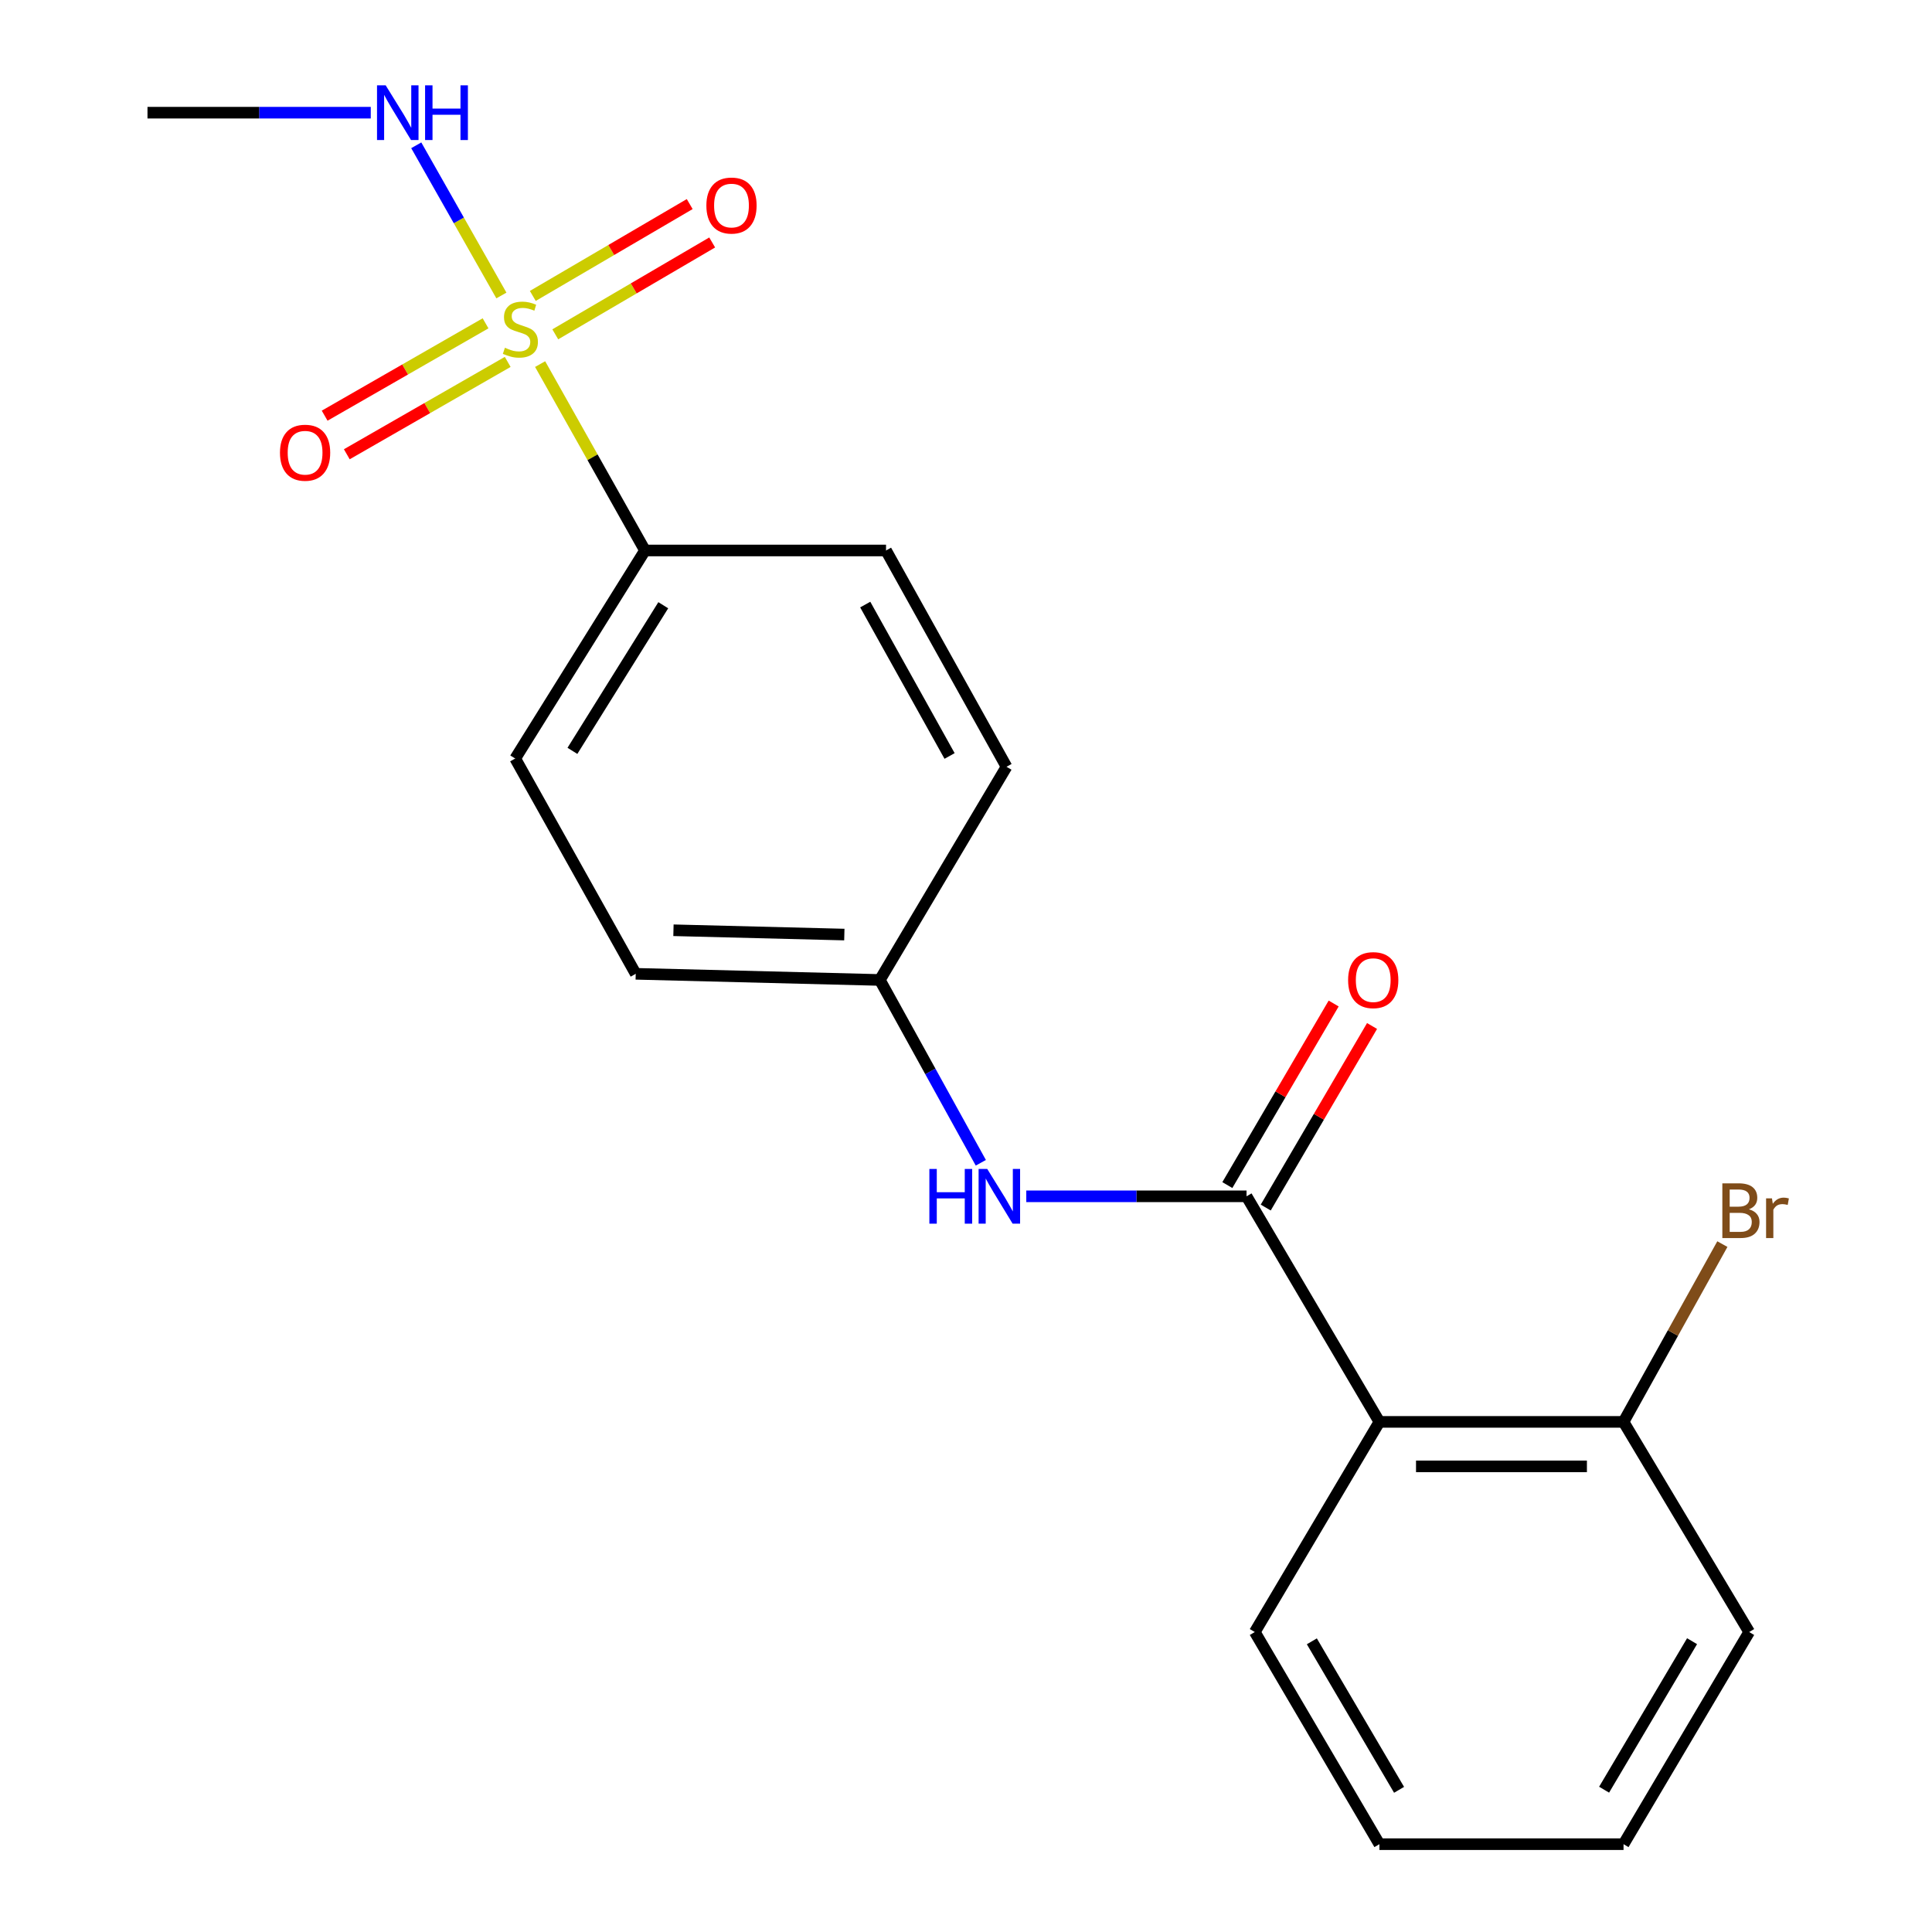 <?xml version='1.0' encoding='iso-8859-1'?>
<svg version='1.1' baseProfile='full'
              xmlns='http://www.w3.org/2000/svg'
                      xmlns:rdkit='http://www.rdkit.org/xml'
                      xmlns:xlink='http://www.w3.org/1999/xlink'
                  xml:space='preserve'
width='1000px' height='1000px' viewBox='0 0 1000 1000'>
<!-- END OF HEADER -->
<rect style='opacity:1.0;fill:#FFFFFF;stroke:none' width='1000' height='1000' x='0' y='0'> </rect>
<path class='bond-3' d='M 279.569,188.451 L 306.707,236.688' style='fill:none;fill-rule:evenodd;stroke:#CCCC00;stroke-width:6px;stroke-linecap:butt;stroke-linejoin:miter;stroke-opacity:1' />
<path class='bond-3' d='M 306.707,236.688 L 333.845,284.926' style='fill:none;fill-rule:evenodd;stroke:#000000;stroke-width:6px;stroke-linecap:butt;stroke-linejoin:miter;stroke-opacity:1' />
<path class='bond-4' d='M 251.324,167.352 L 209.682,191.254' style='fill:none;fill-rule:evenodd;stroke:#CCCC00;stroke-width:6px;stroke-linecap:butt;stroke-linejoin:miter;stroke-opacity:1' />
<path class='bond-4' d='M 209.682,191.254 L 168.041,215.156' style='fill:none;fill-rule:evenodd;stroke:#FF0000;stroke-width:6px;stroke-linecap:butt;stroke-linejoin:miter;stroke-opacity:1' />
<path class='bond-4' d='M 262.786,187.323 L 221.145,211.224' style='fill:none;fill-rule:evenodd;stroke:#CCCC00;stroke-width:6px;stroke-linecap:butt;stroke-linejoin:miter;stroke-opacity:1' />
<path class='bond-4' d='M 221.145,211.224 L 179.503,235.126' style='fill:none;fill-rule:evenodd;stroke:#FF0000;stroke-width:6px;stroke-linecap:butt;stroke-linejoin:miter;stroke-opacity:1' />
<path class='bond-5' d='M 287.409,173.048 L 328.017,149.274' style='fill:none;fill-rule:evenodd;stroke:#CCCC00;stroke-width:6px;stroke-linecap:butt;stroke-linejoin:miter;stroke-opacity:1' />
<path class='bond-5' d='M 328.017,149.274 L 368.624,125.5' style='fill:none;fill-rule:evenodd;stroke:#FF0000;stroke-width:6px;stroke-linecap:butt;stroke-linejoin:miter;stroke-opacity:1' />
<path class='bond-5' d='M 275.776,153.177 L 316.383,129.403' style='fill:none;fill-rule:evenodd;stroke:#CCCC00;stroke-width:6px;stroke-linecap:butt;stroke-linejoin:miter;stroke-opacity:1' />
<path class='bond-5' d='M 316.383,129.403 L 356.99,105.629' style='fill:none;fill-rule:evenodd;stroke:#FF0000;stroke-width:6px;stroke-linecap:butt;stroke-linejoin:miter;stroke-opacity:1' />
<path class='bond-6' d='M 259.52,152.945 L 237.486,114.074' style='fill:none;fill-rule:evenodd;stroke:#CCCC00;stroke-width:6px;stroke-linecap:butt;stroke-linejoin:miter;stroke-opacity:1' />
<path class='bond-6' d='M 237.486,114.074 L 215.453,75.204' style='fill:none;fill-rule:evenodd;stroke:#0000FF;stroke-width:6px;stroke-linecap:butt;stroke-linejoin:miter;stroke-opacity:1' />
<path class='bond-0' d='M 645.207,619.211 L 588.203,619.211' style='fill:none;fill-rule:evenodd;stroke:#000000;stroke-width:6px;stroke-linecap:butt;stroke-linejoin:miter;stroke-opacity:1' />
<path class='bond-0' d='M 588.203,619.211 L 531.198,619.211' style='fill:none;fill-rule:evenodd;stroke:#0000FF;stroke-width:6px;stroke-linecap:butt;stroke-linejoin:miter;stroke-opacity:1' />
<path class='bond-1' d='M 645.207,619.211 L 713.978,735.965' style='fill:none;fill-rule:evenodd;stroke:#000000;stroke-width:6px;stroke-linecap:butt;stroke-linejoin:miter;stroke-opacity:1' />
<path class='bond-8' d='M 655.142,625.029 L 682.657,578.039' style='fill:none;fill-rule:evenodd;stroke:#000000;stroke-width:6px;stroke-linecap:butt;stroke-linejoin:miter;stroke-opacity:1' />
<path class='bond-8' d='M 682.657,578.039 L 710.172,531.05' style='fill:none;fill-rule:evenodd;stroke:#FF0000;stroke-width:6px;stroke-linecap:butt;stroke-linejoin:miter;stroke-opacity:1' />
<path class='bond-8' d='M 635.272,613.393 L 662.787,566.404' style='fill:none;fill-rule:evenodd;stroke:#000000;stroke-width:6px;stroke-linecap:butt;stroke-linejoin:miter;stroke-opacity:1' />
<path class='bond-8' d='M 662.787,566.404 L 690.302,519.415' style='fill:none;fill-rule:evenodd;stroke:#FF0000;stroke-width:6px;stroke-linecap:butt;stroke-linejoin:miter;stroke-opacity:1' />
<path class='bond-7' d='M 713.978,735.965 L 840.339,735.965' style='fill:none;fill-rule:evenodd;stroke:#000000;stroke-width:6px;stroke-linecap:butt;stroke-linejoin:miter;stroke-opacity:1' />
<path class='bond-7' d='M 732.932,758.991 L 821.385,758.991' style='fill:none;fill-rule:evenodd;stroke:#000000;stroke-width:6px;stroke-linecap:butt;stroke-linejoin:miter;stroke-opacity:1' />
<path class='bond-15' d='M 713.978,735.965 L 649.48,844.737' style='fill:none;fill-rule:evenodd;stroke:#000000;stroke-width:6px;stroke-linecap:butt;stroke-linejoin:miter;stroke-opacity:1' />
<path class='bond-2' d='M 507.67,601.853 L 481.534,554.54' style='fill:none;fill-rule:evenodd;stroke:#0000FF;stroke-width:6px;stroke-linecap:butt;stroke-linejoin:miter;stroke-opacity:1' />
<path class='bond-2' d='M 481.534,554.54 L 455.397,507.228' style='fill:none;fill-rule:evenodd;stroke:#000000;stroke-width:6px;stroke-linecap:butt;stroke-linejoin:miter;stroke-opacity:1' />
<path class='bond-9' d='M 333.845,284.926 L 266.674,392.61' style='fill:none;fill-rule:evenodd;stroke:#000000;stroke-width:6px;stroke-linecap:butt;stroke-linejoin:miter;stroke-opacity:1' />
<path class='bond-9' d='M 343.306,313.265 L 296.286,388.644' style='fill:none;fill-rule:evenodd;stroke:#000000;stroke-width:6px;stroke-linecap:butt;stroke-linejoin:miter;stroke-opacity:1' />
<path class='bond-10' d='M 333.845,284.926 L 458.608,284.926' style='fill:none;fill-rule:evenodd;stroke:#000000;stroke-width:6px;stroke-linecap:butt;stroke-linejoin:miter;stroke-opacity:1' />
<path class='bond-17' d='M 191.906,58.325 L 134.123,58.325' style='fill:none;fill-rule:evenodd;stroke:#0000FF;stroke-width:6px;stroke-linecap:butt;stroke-linejoin:miter;stroke-opacity:1' />
<path class='bond-17' d='M 134.123,58.325 L 76.339,58.325' style='fill:none;fill-rule:evenodd;stroke:#000000;stroke-width:6px;stroke-linecap:butt;stroke-linejoin:miter;stroke-opacity:1' />
<path class='bond-12' d='M 840.339,735.965 L 865.916,689.954' style='fill:none;fill-rule:evenodd;stroke:#000000;stroke-width:6px;stroke-linecap:butt;stroke-linejoin:miter;stroke-opacity:1' />
<path class='bond-12' d='M 865.916,689.954 L 891.493,643.943' style='fill:none;fill-rule:evenodd;stroke:#7F4C19;stroke-width:6px;stroke-linecap:butt;stroke-linejoin:miter;stroke-opacity:1' />
<path class='bond-16' d='M 840.339,735.965 L 905.375,844.737' style='fill:none;fill-rule:evenodd;stroke:#000000;stroke-width:6px;stroke-linecap:butt;stroke-linejoin:miter;stroke-opacity:1' />
<path class='bond-13' d='M 266.674,392.61 L 329.048,504.043' style='fill:none;fill-rule:evenodd;stroke:#000000;stroke-width:6px;stroke-linecap:butt;stroke-linejoin:miter;stroke-opacity:1' />
<path class='bond-14' d='M 458.608,284.926 L 520.97,396.883' style='fill:none;fill-rule:evenodd;stroke:#000000;stroke-width:6px;stroke-linecap:butt;stroke-linejoin:miter;stroke-opacity:1' />
<path class='bond-14' d='M 447.846,312.924 L 491.499,391.294' style='fill:none;fill-rule:evenodd;stroke:#000000;stroke-width:6px;stroke-linecap:butt;stroke-linejoin:miter;stroke-opacity:1' />
<path class='bond-11' d='M 455.397,507.228 L 520.97,396.883' style='fill:none;fill-rule:evenodd;stroke:#000000;stroke-width:6px;stroke-linecap:butt;stroke-linejoin:miter;stroke-opacity:1' />
<path class='bond-20' d='M 455.397,507.228 L 329.048,504.043' style='fill:none;fill-rule:evenodd;stroke:#000000;stroke-width:6px;stroke-linecap:butt;stroke-linejoin:miter;stroke-opacity:1' />
<path class='bond-20' d='M 437.025,483.732 L 348.581,481.502' style='fill:none;fill-rule:evenodd;stroke:#000000;stroke-width:6px;stroke-linecap:butt;stroke-linejoin:miter;stroke-opacity:1' />
<path class='bond-18' d='M 649.48,844.737 L 713.978,954.545' style='fill:none;fill-rule:evenodd;stroke:#000000;stroke-width:6px;stroke-linecap:butt;stroke-linejoin:miter;stroke-opacity:1' />
<path class='bond-18' d='M 679.009,849.547 L 724.158,926.412' style='fill:none;fill-rule:evenodd;stroke:#000000;stroke-width:6px;stroke-linecap:butt;stroke-linejoin:miter;stroke-opacity:1' />
<path class='bond-21' d='M 905.375,844.737 L 840.339,954.545' style='fill:none;fill-rule:evenodd;stroke:#000000;stroke-width:6px;stroke-linecap:butt;stroke-linejoin:miter;stroke-opacity:1' />
<path class='bond-21' d='M 875.808,849.475 L 830.283,926.34' style='fill:none;fill-rule:evenodd;stroke:#000000;stroke-width:6px;stroke-linecap:butt;stroke-linejoin:miter;stroke-opacity:1' />
<path class='bond-19' d='M 713.978,954.545 L 840.339,954.545' style='fill:none;fill-rule:evenodd;stroke:#000000;stroke-width:6px;stroke-linecap:butt;stroke-linejoin:miter;stroke-opacity:1' />
<path  class='atom-0' d='M 261.347 180.002
Q 261.667 180.122, 262.987 180.682
Q 264.307 181.242, 265.747 181.602
Q 267.227 181.922, 268.667 181.922
Q 271.347 181.922, 272.907 180.642
Q 274.467 179.322, 274.467 177.042
Q 274.467 175.482, 273.667 174.522
Q 272.907 173.562, 271.707 173.042
Q 270.507 172.522, 268.507 171.922
Q 265.987 171.162, 264.467 170.442
Q 262.987 169.722, 261.907 168.202
Q 260.867 166.682, 260.867 164.122
Q 260.867 160.562, 263.267 158.362
Q 265.707 156.162, 270.507 156.162
Q 273.787 156.162, 277.507 157.722
L 276.587 160.802
Q 273.187 159.402, 270.627 159.402
Q 267.867 159.402, 266.347 160.562
Q 264.827 161.682, 264.867 163.642
Q 264.867 165.162, 265.627 166.082
Q 266.427 167.002, 267.547 167.522
Q 268.707 168.042, 270.627 168.642
Q 273.187 169.442, 274.707 170.242
Q 276.227 171.042, 277.307 172.682
Q 278.427 174.282, 278.427 177.042
Q 278.427 180.962, 275.787 183.082
Q 273.187 185.162, 268.827 185.162
Q 266.307 185.162, 264.387 184.602
Q 262.507 184.082, 260.267 183.162
L 261.347 180.002
' fill='#CCCC00'/>
<path  class='atom-3' d='M 481.04 605.051
L 484.88 605.051
L 484.88 617.091
L 499.36 617.091
L 499.36 605.051
L 503.2 605.051
L 503.2 633.371
L 499.36 633.371
L 499.36 620.291
L 484.88 620.291
L 484.88 633.371
L 481.04 633.371
L 481.04 605.051
' fill='#0000FF'/>
<path  class='atom-3' d='M 511 605.051
L 520.28 620.051
Q 521.2 621.531, 522.68 624.211
Q 524.16 626.891, 524.24 627.051
L 524.24 605.051
L 528 605.051
L 528 633.371
L 524.12 633.371
L 514.16 616.971
Q 513 615.051, 511.76 612.851
Q 510.56 610.651, 510.2 609.971
L 510.2 633.371
L 506.52 633.371
L 506.52 605.051
L 511 605.051
' fill='#0000FF'/>
<path  class='atom-5' d='M 144.914 234.323
Q 144.914 227.523, 148.274 223.723
Q 151.634 219.923, 157.914 219.923
Q 164.194 219.923, 167.554 223.723
Q 170.914 227.523, 170.914 234.323
Q 170.914 241.203, 167.514 245.123
Q 164.114 249.003, 157.914 249.003
Q 151.674 249.003, 148.274 245.123
Q 144.914 241.243, 144.914 234.323
M 157.914 245.803
Q 162.234 245.803, 164.554 242.923
Q 166.914 240.003, 166.914 234.323
Q 166.914 228.763, 164.554 225.963
Q 162.234 223.123, 157.914 223.123
Q 153.594 223.123, 151.234 225.923
Q 148.914 228.723, 148.914 234.323
Q 148.914 240.043, 151.234 242.923
Q 153.594 245.803, 157.914 245.803
' fill='#FF0000'/>
<path  class='atom-6' d='M 365.618 106.388
Q 365.618 99.588, 368.978 95.788
Q 372.338 91.988, 378.618 91.988
Q 384.898 91.988, 388.258 95.788
Q 391.618 99.588, 391.618 106.388
Q 391.618 113.268, 388.218 117.188
Q 384.818 121.068, 378.618 121.068
Q 372.378 121.068, 368.978 117.188
Q 365.618 113.308, 365.618 106.388
M 378.618 117.868
Q 382.938 117.868, 385.258 114.988
Q 387.618 112.068, 387.618 106.388
Q 387.618 100.828, 385.258 98.028
Q 382.938 95.188, 378.618 95.188
Q 374.298 95.188, 371.938 97.988
Q 369.618 100.788, 369.618 106.388
Q 369.618 112.108, 371.938 114.988
Q 374.298 117.868, 378.618 117.868
' fill='#FF0000'/>
<path  class='atom-7' d='M 199.625 44.165
L 208.905 59.165
Q 209.825 60.645, 211.305 63.325
Q 212.785 66.005, 212.865 66.165
L 212.865 44.165
L 216.625 44.165
L 216.625 72.485
L 212.745 72.485
L 202.785 56.085
Q 201.625 54.165, 200.385 51.965
Q 199.185 49.765, 198.825 49.085
L 198.825 72.485
L 195.145 72.485
L 195.145 44.165
L 199.625 44.165
' fill='#0000FF'/>
<path  class='atom-7' d='M 220.025 44.165
L 223.865 44.165
L 223.865 56.205
L 238.345 56.205
L 238.345 44.165
L 242.185 44.165
L 242.185 72.485
L 238.345 72.485
L 238.345 59.405
L 223.865 59.405
L 223.865 72.485
L 220.025 72.485
L 220.025 44.165
' fill='#0000FF'/>
<path  class='atom-9' d='M 697.78 507.308
Q 697.78 500.508, 701.14 496.708
Q 704.5 492.908, 710.78 492.908
Q 717.06 492.908, 720.42 496.708
Q 723.78 500.508, 723.78 507.308
Q 723.78 514.188, 720.38 518.108
Q 716.98 521.988, 710.78 521.988
Q 704.54 521.988, 701.14 518.108
Q 697.78 514.228, 697.78 507.308
M 710.78 518.788
Q 715.1 518.788, 717.42 515.908
Q 719.78 512.988, 719.78 507.308
Q 719.78 501.748, 717.42 498.948
Q 715.1 496.108, 710.78 496.108
Q 706.46 496.108, 704.1 498.908
Q 701.78 501.708, 701.78 507.308
Q 701.78 513.028, 704.1 515.908
Q 706.46 518.788, 710.78 518.788
' fill='#FF0000'/>
<path  class='atom-13' d='M 905.242 625.936
Q 907.962 626.696, 909.322 628.376
Q 910.722 630.016, 910.722 632.456
Q 910.722 636.376, 908.202 638.616
Q 905.722 640.816, 901.002 640.816
L 891.482 640.816
L 891.482 612.496
L 899.842 612.496
Q 904.682 612.496, 907.122 614.456
Q 909.562 616.416, 909.562 620.016
Q 909.562 624.296, 905.242 625.936
M 895.282 615.696
L 895.282 624.576
L 899.842 624.576
Q 902.642 624.576, 904.082 623.456
Q 905.562 622.296, 905.562 620.016
Q 905.562 615.696, 899.842 615.696
L 895.282 615.696
M 901.002 637.616
Q 903.762 637.616, 905.242 636.296
Q 906.722 634.976, 906.722 632.456
Q 906.722 630.136, 905.082 628.976
Q 903.482 627.776, 900.402 627.776
L 895.282 627.776
L 895.282 637.616
L 901.002 637.616
' fill='#7F4C19'/>
<path  class='atom-13' d='M 917.162 620.256
L 917.602 623.096
Q 919.762 619.896, 923.282 619.896
Q 924.402 619.896, 925.922 620.296
L 925.322 623.656
Q 923.602 623.256, 922.642 623.256
Q 920.962 623.256, 919.842 623.936
Q 918.762 624.576, 917.882 626.136
L 917.882 640.816
L 914.122 640.816
L 914.122 620.256
L 917.162 620.256
' fill='#7F4C19'/>
</svg>
